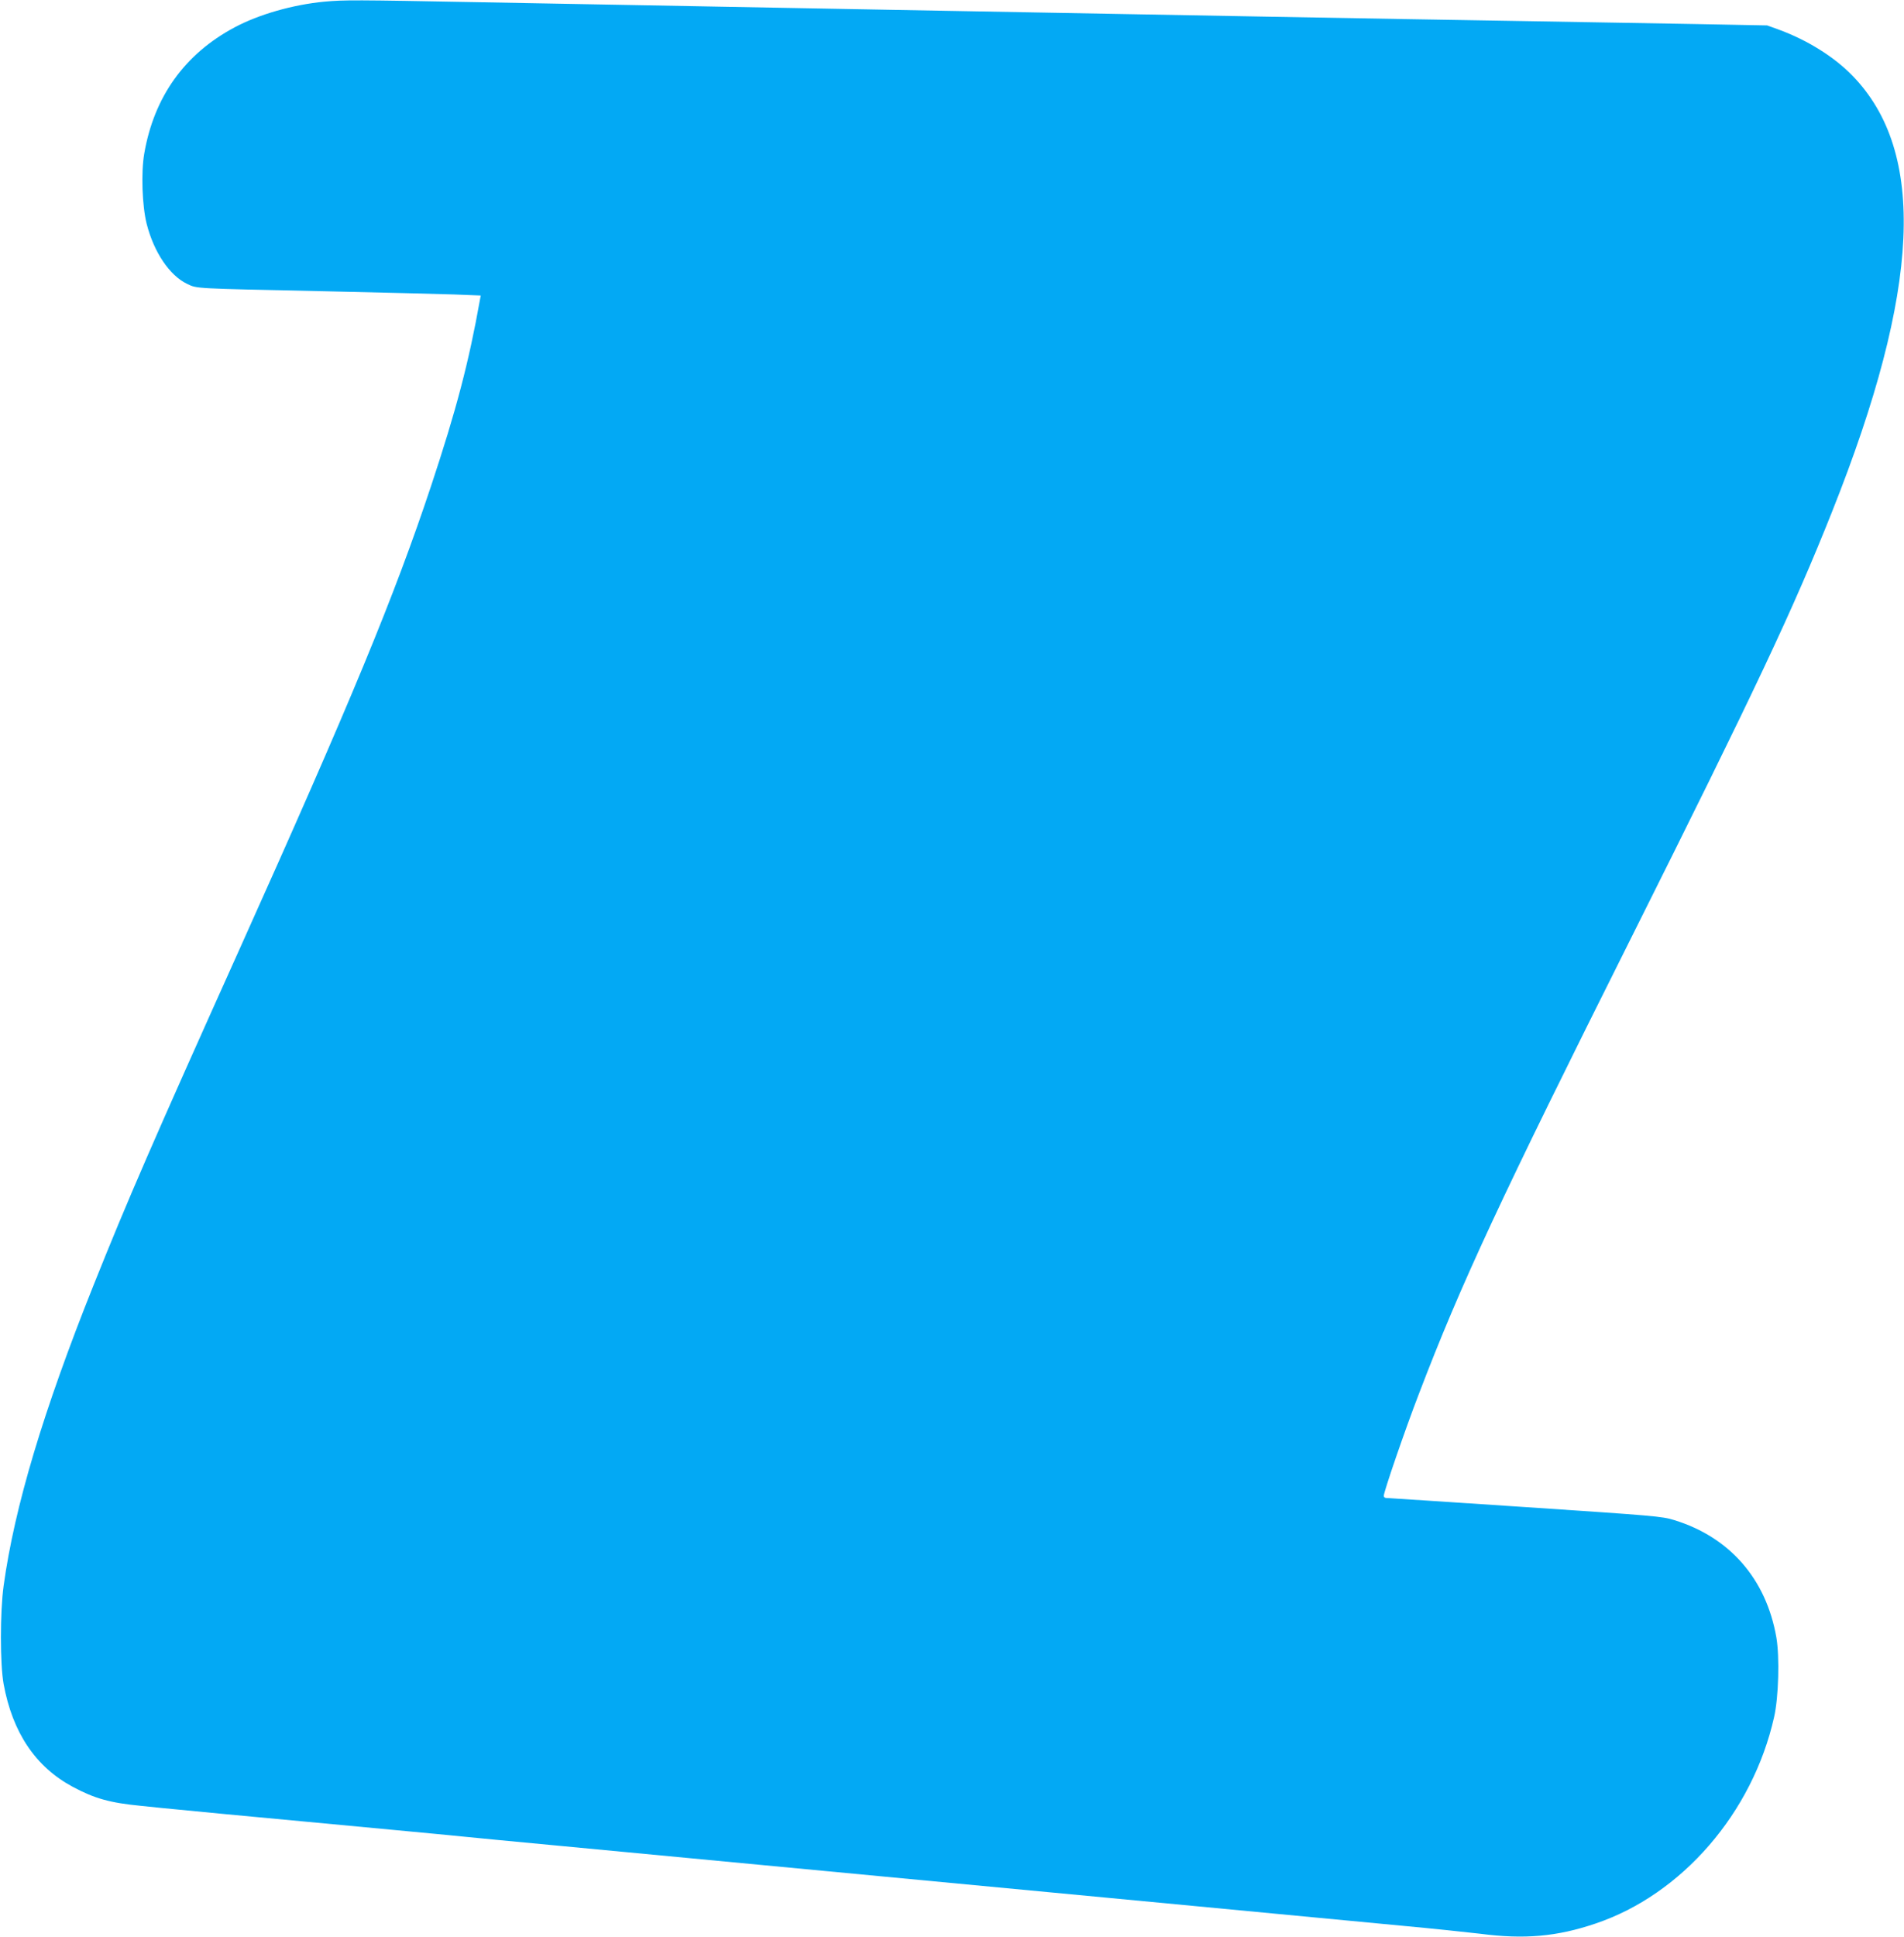 <?xml version="1.0" standalone="no"?>
<!DOCTYPE svg PUBLIC "-//W3C//DTD SVG 20010904//EN"
 "http://www.w3.org/TR/2001/REC-SVG-20010904/DTD/svg10.dtd">
<svg version="1.0" xmlns="http://www.w3.org/2000/svg"
 width="1259pt" height="1280pt" viewBox="0 0 1259 1280"
 preserveAspectRatio="xMidYMid meet">
<g transform="translate(0,1280) scale(0.1,-0.1)"
fill="#03a9f4" stroke="none">
<path d="M2145 12789 c-209 -20 -433 -84 -594 -170 -330 -176 -532 -458 -597
-833 -22 -125 -14 -348 16 -466 48 -188 152 -341 267 -396 68 -32 29 -30 918
-49 369 -8 750 -18 847 -21 l177 -7 -5 -26 c-74 -415 -156 -728 -323 -1231
-244 -733 -529 -1422 -1269 -3067 -575 -1278 -737 -1651 -964 -2218 -332 -830
-522 -1464 -594 -1985 -24 -174 -24 -519 0 -650 59 -321 211 -547 457 -679
144 -77 245 -106 454 -126 83 -9 195 -20 250 -25 55 -6 435 -42 845 -80 410
-38 792 -75 850 -80 58 -6 150 -15 205 -20 55 -5 147 -14 205 -20 58 -5 627
-60 1265 -120 638 -60 1873 -177 2745 -260 872 -83 1754 -166 1960 -186 206
-19 444 -44 528 -54 291 -38 507 -19 761 67 572 192 1040 732 1182 1365 30
131 37 398 15 526 -67 386 -308 663 -676 776 -80 25 -133 29 -987 86 -496 33
-909 60 -917 60 -9 0 -16 6 -16 14 0 27 143 443 233 676 278 727 536 1281
1403 3012 829 1656 1071 2170 1329 2818 585 1469 626 2377 132 2882 -121 124
-298 234 -487 303 l-75 27 -470 9 c-258 4 -753 13 -1100 19 -1053 17 -2083 36
-4490 80 -1029 19 -1664 31 -2440 45 -849 16 -906 16 -1040 4z"/>
</g>
</svg>
